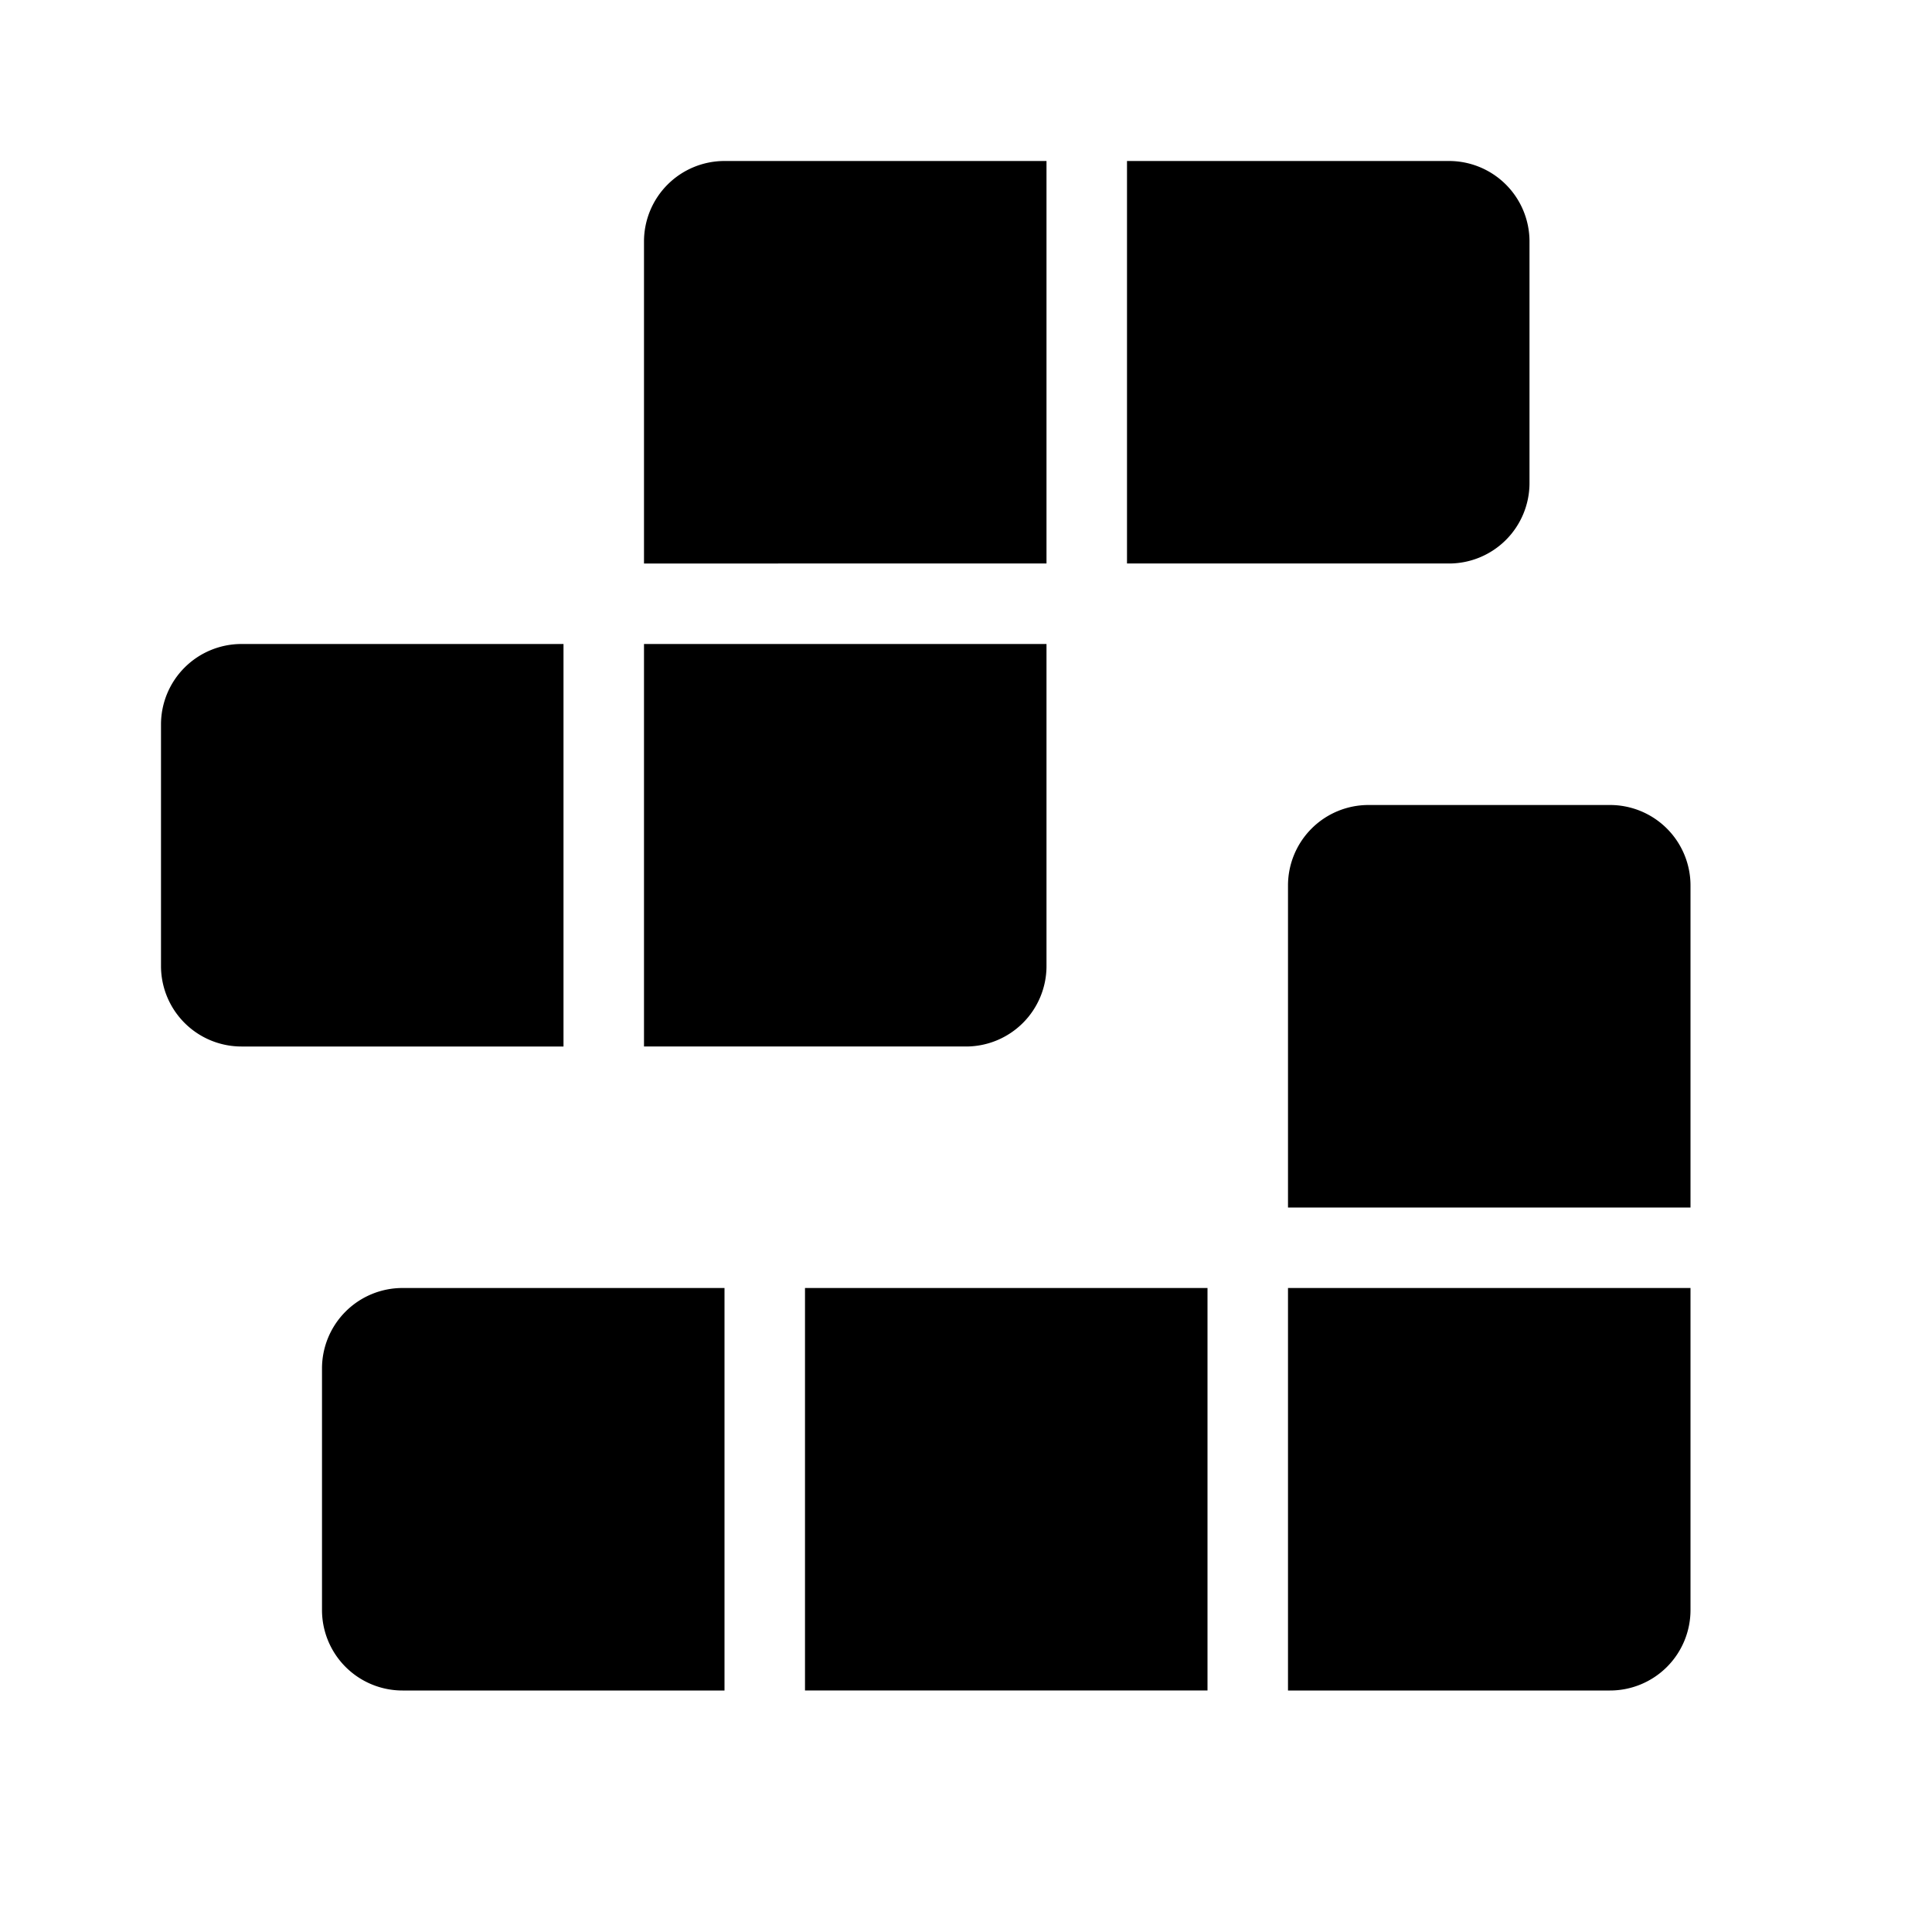 <svg width="24" height="24" viewBox="0 0 24 24" xmlns="http://www.w3.org/2000/svg"><path d="M8 3a1 1 0 0 1 1-1h4v5H8V3ZM3 8a1 1 0 0 0-1 1v3a1 1 0 0 0 1 1h4V8H3Zm10 0H8v5h4a1 1 0 0 0 1-1V8Zm5-6h-4v5h4a1 1 0 0 0 1-1V3a1 1 0 0 0-1-1ZM4 17a1 1 0 0 1 1-1h4v5H5a1 1 0 0 1-1-1v-3Zm11-1h-5v5h5v-5Zm1 0h5v4a1 1 0 0 1-1 1h-4v-5Zm1-6a1 1 0 0 0-1 1v4h5v-4a1 1 0 0 0-1-1h-3Z"/></svg>